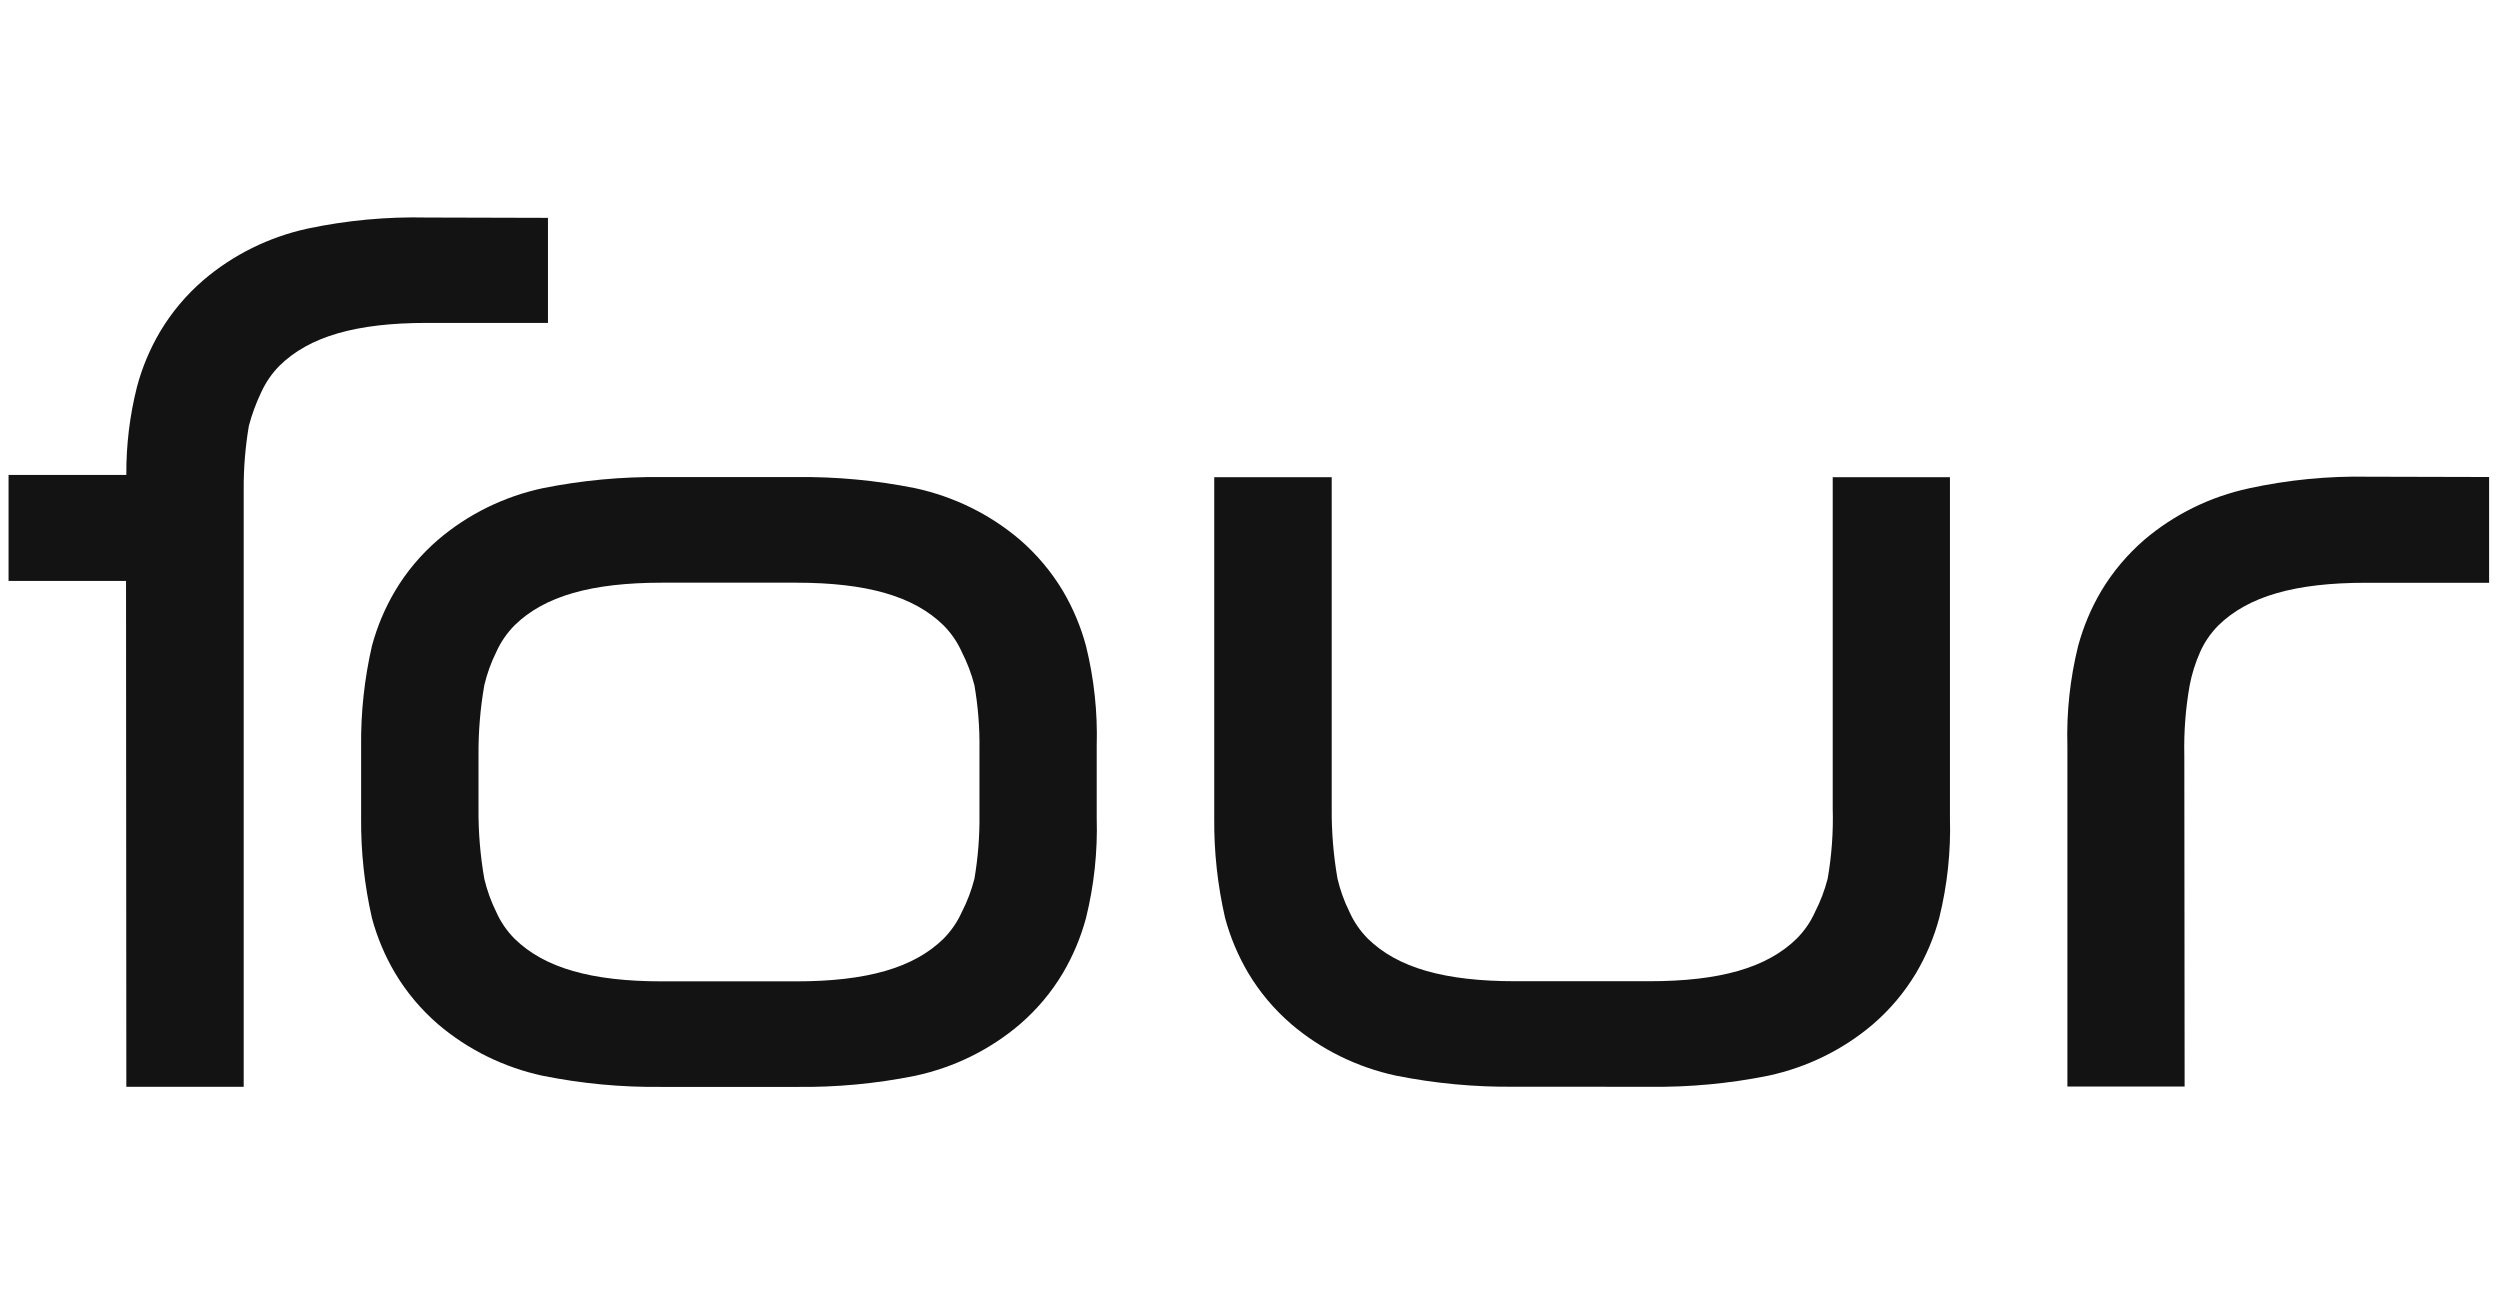 <svg width="92" height="48" viewBox="0 0 92 48" fill="none" xmlns="http://www.w3.org/2000/svg">
<path d="M8.972 39.995H4.649L4.638 21.378H0.315V17.477H4.649C4.642 16.385 4.773 15.296 5.041 14.235C5.229 13.526 5.515 12.845 5.889 12.209C6.311 11.498 6.849 10.857 7.481 10.312C8.579 9.373 9.903 8.719 11.331 8.41C12.769 8.107 14.239 7.971 15.711 8.005L20.165 8.017V11.883H15.711C13.101 11.883 11.381 12.383 10.289 13.455C10.005 13.742 9.776 14.075 9.611 14.44C9.422 14.836 9.27 15.248 9.158 15.671C9.026 16.452 8.963 17.242 8.968 18.034V39.995H8.972Z" fill="#131313"/>
<path d="M55.754 39.991C54.282 40.009 52.812 39.872 51.37 39.583C49.943 39.277 48.618 38.625 47.52 37.689C46.889 37.146 46.353 36.508 45.931 35.799C45.558 35.165 45.273 34.487 45.083 33.78C44.806 32.572 44.672 31.337 44.684 30.099V17.56H49.007V29.747C49 30.614 49.071 31.479 49.22 32.334C49.319 32.757 49.467 33.169 49.662 33.561C49.825 33.926 50.054 34.259 50.339 34.545C51.431 35.613 53.151 36.109 55.762 36.109H60.693C63.3 36.109 65.023 35.613 66.115 34.545C66.401 34.26 66.63 33.926 66.793 33.561C66.994 33.169 67.15 32.758 67.258 32.334C67.407 31.479 67.469 30.613 67.444 29.747V17.56H71.758V30.102C71.794 31.341 71.661 32.578 71.363 33.783C71.174 34.489 70.888 35.168 70.515 35.802C70.093 36.51 69.557 37.148 68.927 37.691C67.828 38.627 66.504 39.278 65.077 39.585C63.635 39.876 62.165 40.013 60.693 39.994" fill="#131313"/>
<path d="M91.599 17.56V21.446H87.064C84.457 21.446 82.734 21.942 81.641 23.01C81.356 23.296 81.126 23.629 80.964 23.995C80.79 24.387 80.661 24.798 80.58 25.218C80.429 26.072 80.363 26.938 80.383 27.804L80.394 39.984H76.08V27.454C76.044 26.215 76.177 24.977 76.475 23.773C76.665 23.066 76.95 22.388 77.323 21.754C77.746 21.046 78.282 20.408 78.911 19.864C80.01 18.929 81.335 18.278 82.761 17.971C84.199 17.658 85.669 17.514 87.142 17.543L91.596 17.554L91.599 17.56Z" fill="#131313"/>
<path d="M39.964 23.767C39.774 23.061 39.489 22.382 39.116 21.749C38.693 21.041 38.157 20.403 37.528 19.859C36.428 18.924 35.104 18.273 33.677 17.965C32.236 17.675 30.765 17.538 29.293 17.556H24.36C22.887 17.539 21.417 17.676 19.975 17.965C18.548 18.271 17.224 18.922 16.125 19.859C15.494 20.402 14.958 21.04 14.537 21.749C14.163 22.382 13.878 23.061 13.688 23.767C13.411 24.976 13.277 26.211 13.289 27.448V30.106C13.279 31.344 13.412 32.579 13.688 33.787C13.878 34.494 14.163 35.172 14.537 35.806C14.959 36.514 15.495 37.152 16.125 37.696C17.224 38.631 18.548 39.282 19.975 39.589C21.417 39.879 22.887 40.016 24.359 39.998H29.293C30.766 40.017 32.236 39.88 33.678 39.589C35.105 39.284 36.43 38.632 37.528 37.696C38.159 37.153 38.695 36.515 39.116 35.806C39.489 35.172 39.774 34.494 39.964 33.787C40.262 32.583 40.395 31.345 40.359 30.106V27.448C40.395 26.21 40.262 24.972 39.964 23.767ZM36.044 27.585V29.971C36.054 30.764 35.992 31.556 35.859 32.338C35.751 32.762 35.595 33.174 35.394 33.565C35.23 33.93 35.001 34.263 34.716 34.55C33.624 35.617 31.9 36.114 29.294 36.114H24.363C21.753 36.114 20.033 35.617 18.941 34.55C18.656 34.264 18.426 33.93 18.264 33.565C18.07 33.173 17.922 32.761 17.822 32.338C17.673 31.483 17.602 30.618 17.609 29.751V27.806C17.602 26.939 17.673 26.074 17.822 25.219C17.921 24.795 18.069 24.384 18.264 23.992C18.427 23.627 18.656 23.294 18.941 23.007C20.033 21.939 21.753 21.443 24.363 21.443H29.294C31.9 21.443 33.624 21.939 34.716 23.007C35.001 23.293 35.231 23.627 35.394 23.992C35.594 24.384 35.75 24.795 35.859 25.219C35.994 26.001 36.056 26.793 36.044 27.586V27.585Z" fill="#131313"/>
</svg>
